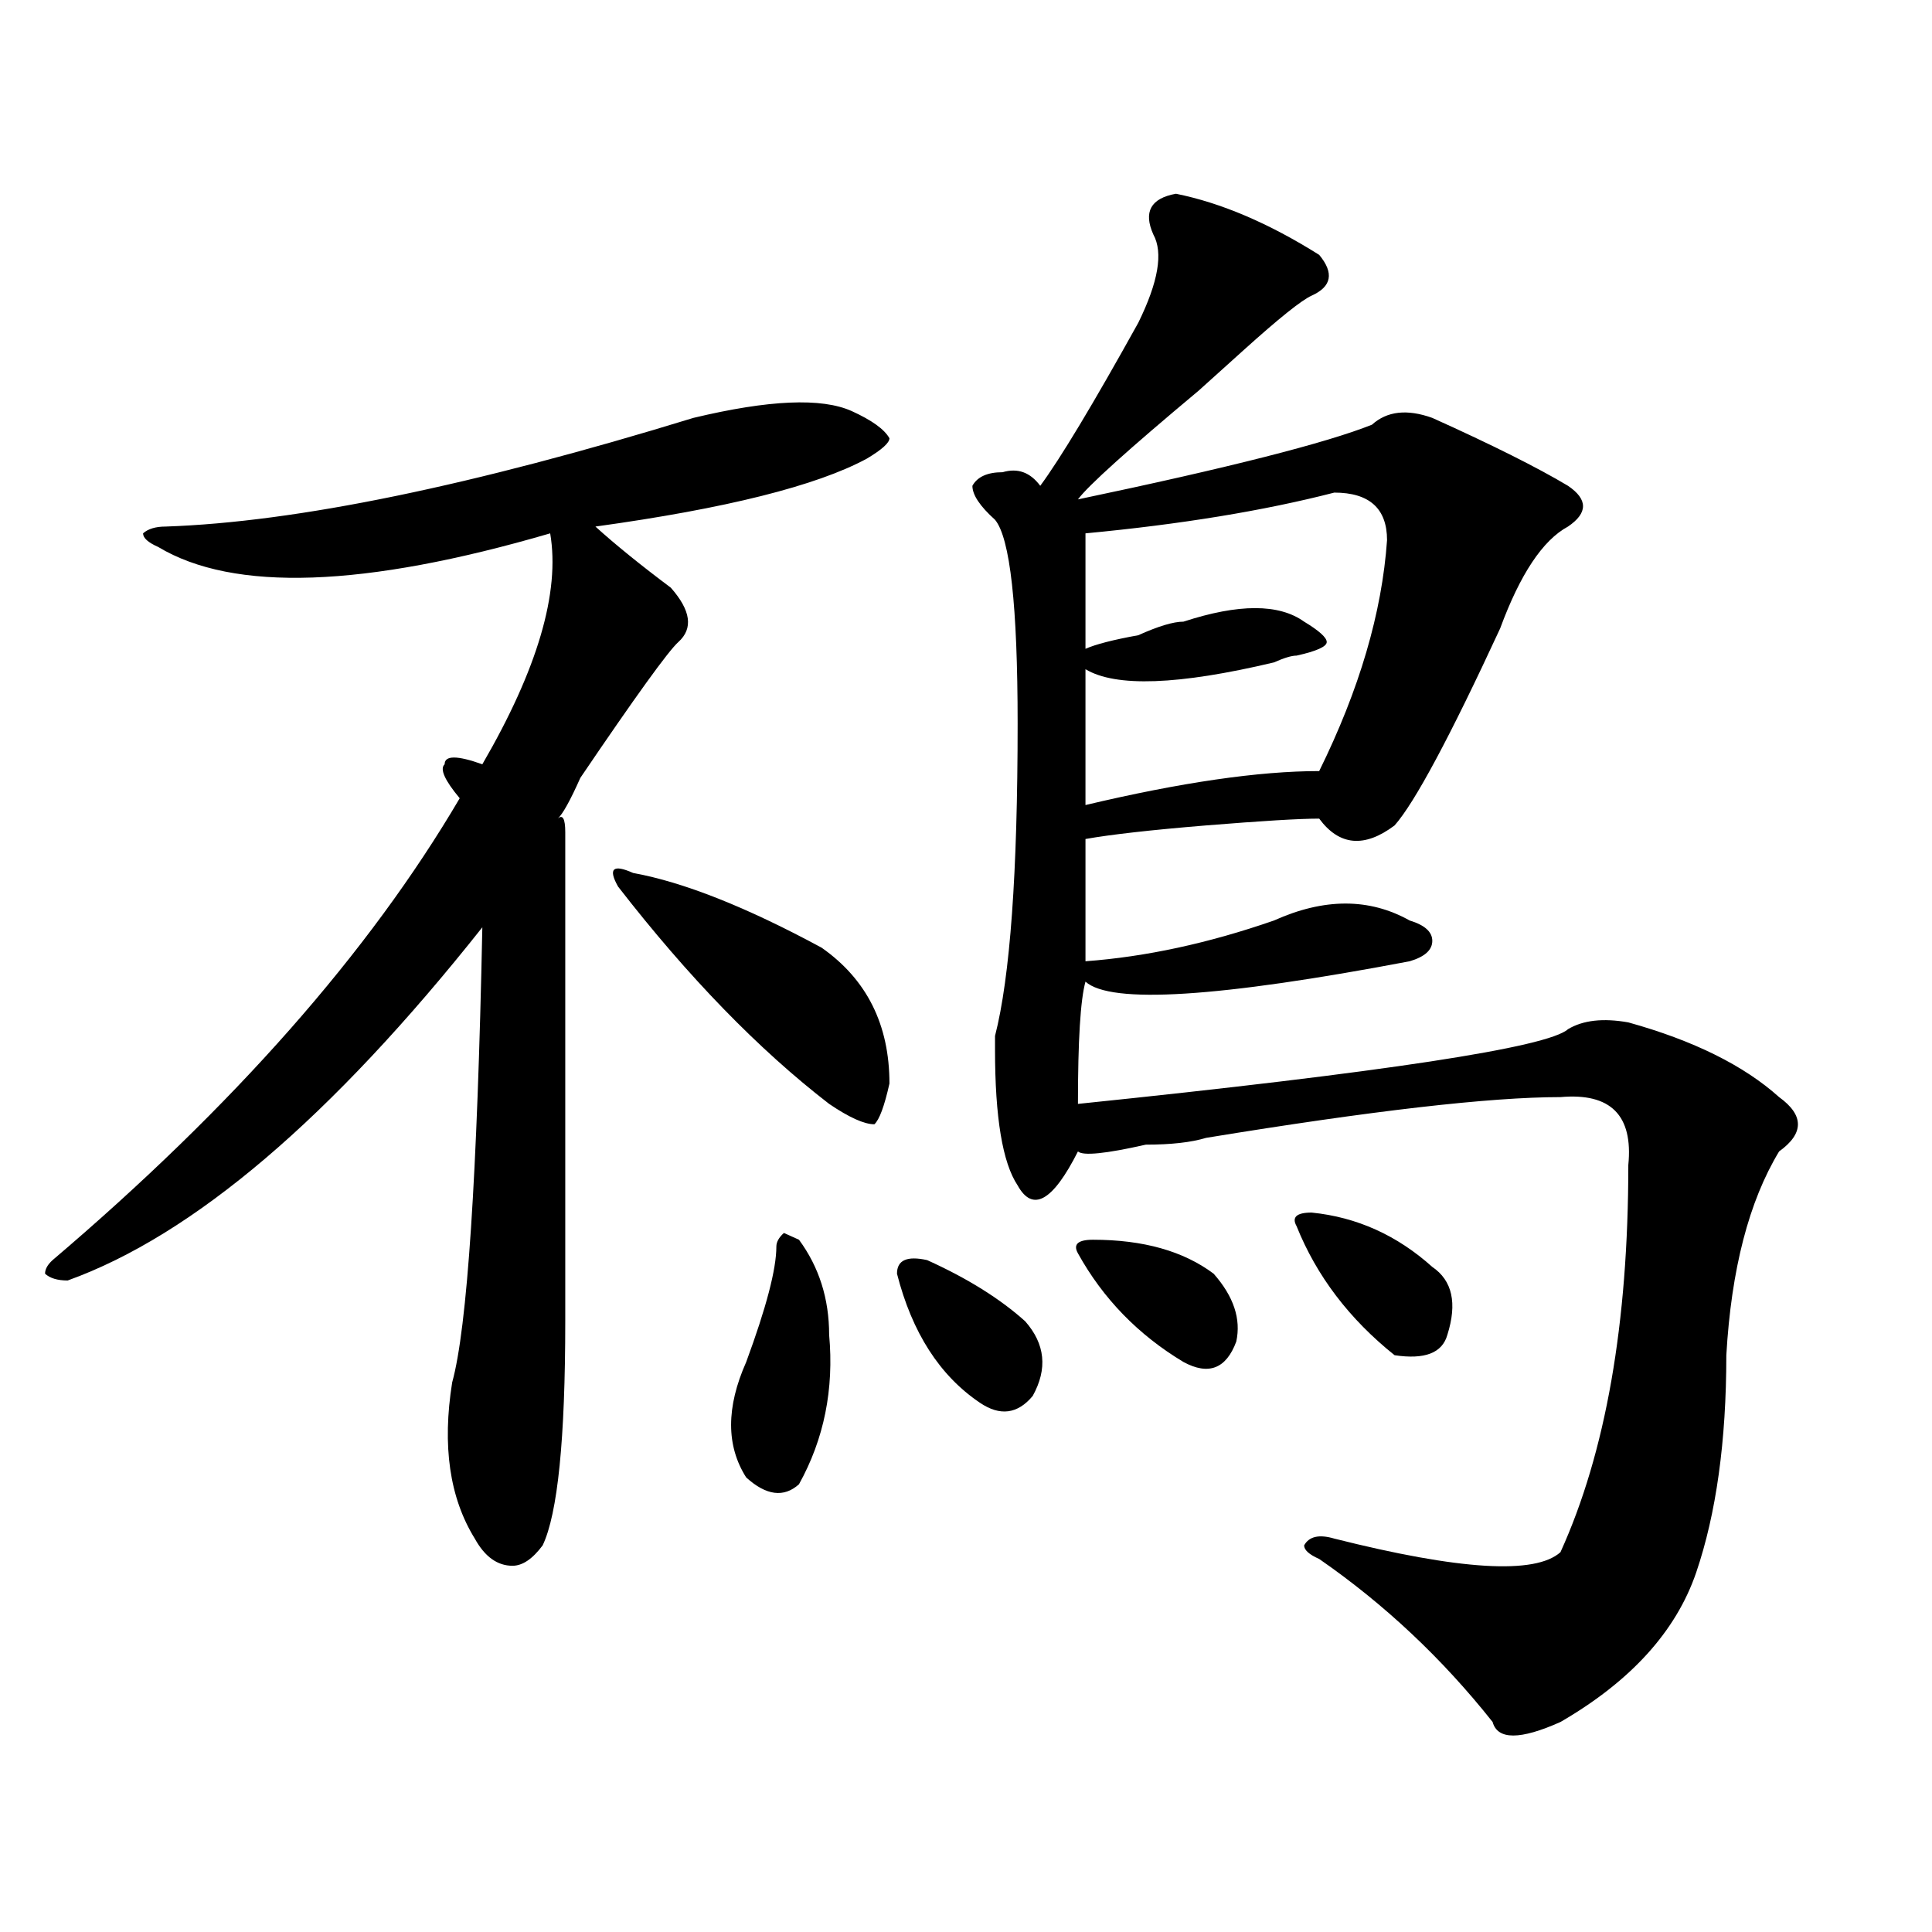<?xml version="1.0" encoding="utf-8"?>
<!-- Generator: Adobe Illustrator 16.0.0, SVG Export Plug-In . SVG Version: 6.00 Build 0)  -->
<!DOCTYPE svg PUBLIC "-//W3C//DTD SVG 1.1//EN" "http://www.w3.org/Graphics/SVG/1.1/DTD/svg11.dtd">
<svg version="1.1" id="图层_1" xmlns="http://www.w3.org/2000/svg" xmlns:xlink="http://www.w3.org/1999/xlink" x="0px" y="0px"
	 width="1000px" height="1000px" viewBox="0 0 1000 1000" enable-background="new 0 0 1000 1000" xml:space="preserve">
<path d="M358.918,216.297c39.023-9.339,66.34-10.547,81.949-3.516c10.366,4.724,16.89,9.394,19.512,14.063
	c0,2.362-3.902,5.878-11.707,10.547c-26.036,14.063-72.864,25.817-140.484,35.156c10.366,9.394,23.414,19.94,39.023,31.641
	c10.366,11.755,11.707,21.094,3.902,28.125c-5.243,4.724-22.134,28.125-50.73,70.313c-5.243,11.755-9.146,18.786-11.707,21.094
	c2.562-2.308,3.902,0,3.902,7.031c0,86.737,0,171.112,0,253.125c0,60.974-3.902,99.646-11.707,116.016
	c-5.243,7.031-10.427,10.547-15.609,10.547c-7.805,0-14.329-4.669-19.512-14.063c-13.048-21.094-16.95-48.011-11.707-80.859
	c7.805-28.125,12.987-106.622,15.609-235.547c-78.047,98.438-149.63,159.411-214.629,182.813c-5.243,0-9.146-1.153-11.707-3.516
	c0-2.308,1.28-4.669,3.902-7.031c93.656-79.651,163.898-159.356,210.727-239.063c-7.805-9.339-10.427-15.216-7.805-17.578
	c0-4.669,6.464-4.669,19.512,0c28.597-49.219,40.304-89.044,35.121-119.531c-96.278,28.125-163.898,30.487-202.922,7.031
	c-5.243-2.308-7.805-4.669-7.805-7.031c2.562-2.308,6.464-3.516,11.707-3.516C153.374,270.239,244.409,251.453,358.918,216.297z
	 M319.895,458.875c-5.243-9.339-2.622-11.7,7.805-7.031c25.976,4.724,58.535,17.578,97.559,38.672
	c23.414,16.425,35.121,39.88,35.121,70.313c-2.622,11.755-5.243,18.786-7.805,21.094c-5.243,0-13.048-3.516-23.414-10.547
	C392.698,543.25,356.296,505.786,319.895,458.875z M413.551,641.688c10.366,14.063,15.609,30.487,15.609,49.219
	c2.562,28.125-2.622,53.942-15.609,77.344c-7.805,7.031-16.95,5.878-27.316-3.516c-10.427-16.37-10.427-36.31,0-59.766
	c10.366-28.125,15.609-48.011,15.609-59.766c0-2.308,1.28-4.669,3.902-7.031L413.551,641.688z M464.281,659.266
	c0-7.031,5.183-9.339,15.609-7.031c20.792,9.394,37.683,19.94,50.73,31.641c10.366,11.755,11.707,24.609,3.902,38.672
	c-7.805,9.394-16.95,10.547-27.316,3.516C486.354,712,472.086,689.753,464.281,659.266z M608.668,100.281
	c23.414,4.724,48.108,15.271,74.145,31.641c7.805,9.394,6.464,16.425-3.902,21.094c-5.243,2.362-16.95,11.755-35.121,28.125
	c-2.622,2.362-10.427,9.394-23.414,21.094c-36.462,30.487-57.255,49.219-62.438,56.25c78.047-16.37,128.777-29.278,152.191-38.672
	c7.805-7.031,18.171-8.185,31.219-3.516c31.219,14.063,54.633,25.817,70.242,35.156c10.366,7.031,10.366,14.063,0,21.094
	c-13.048,7.031-24.755,24.609-35.121,52.734c-26.036,56.25-44.267,90.253-54.633,101.953c-15.609,11.755-28.657,10.547-39.023-3.516
	c-10.427,0-29.938,1.208-58.535,3.516c-28.657,2.362-49.45,4.724-62.438,7.031c0,21.094,0,42.188,0,63.281
	c31.219-2.308,63.718-9.339,97.559-21.094c25.976-11.7,49.39-11.7,70.242,0c7.805,2.362,11.707,5.878,11.707,10.547
	c0,4.724-3.902,8.239-11.707,10.547c-98.899,18.786-154.813,22.302-167.801,10.547c-2.622,9.394-3.902,30.487-3.902,63.281
	c158.655-16.37,243.226-29.278,253.652-38.672c7.805-4.669,18.171-5.823,31.219-3.516c33.78,9.394,59.815,22.302,78.047,38.672
	c12.987,9.394,12.987,18.786,0,28.125c-15.609,25.817-24.755,60.974-27.316,105.469c0,44.55-5.243,82.067-15.609,112.5
	c-10.427,30.432-33.841,56.25-70.242,77.344c-20.853,9.338-32.56,9.338-35.121,0c-26.036-32.85-55.974-60.975-89.754-84.375
	c-5.243-2.308-7.805-4.669-7.805-7.031c2.562-4.669,7.805-5.823,15.609-3.516c64.999,16.369,104.022,18.731,117.07,7.031
	c23.414-51.526,35.121-118.323,35.121-200.391c2.562-25.763-9.146-37.464-35.121-35.156c-36.462,0-97.559,7.031-183.41,21.094
	c-7.805,2.362-18.231,3.516-31.219,3.516c-20.853,4.724-32.56,5.878-35.121,3.516c-13.048,25.817-23.414,31.641-31.219,17.578
	c-7.805-11.7-11.707-35.156-11.707-70.313v-7.031c7.805-30.433,11.707-84.375,11.707-161.719c0-60.919-3.902-96.075-11.707-105.469
	c-7.805-7.031-11.707-12.854-11.707-17.578c2.562-4.669,7.805-7.031,15.609-7.031c7.805-2.308,14.269,0,19.512,7.031
	c10.366-14.063,27.316-42.188,50.73-84.375c10.366-21.094,12.987-36.31,7.805-45.703
	C591.718,109.675,595.62,102.644,608.668,100.281z M565.742,641.688c25.976,0,46.828,5.878,62.438,17.578
	c10.366,11.755,14.269,23.456,11.707,35.156c-5.243,14.063-14.329,17.578-27.316,10.547c-23.414-14.063-41.646-32.794-54.633-56.25
	C555.315,644.05,557.938,641.688,565.742,641.688z M690.617,254.969c-36.462,9.394-79.388,16.425-128.777,21.094
	c0,23.456,0,43.396,0,59.766c5.183-2.308,14.269-4.669,27.316-7.031c10.366-4.669,18.171-7.031,23.414-7.031
	c28.597-9.339,49.39-9.339,62.438,0c7.805,4.724,11.707,8.239,11.707,10.547c0,2.362-5.243,4.724-15.609,7.031
	c-2.622,0-6.524,1.208-11.707,3.516c-49.45,11.755-81.949,12.909-97.559,3.516c0,25.817,0,49.219,0,70.313
	c49.39-11.7,89.754-17.578,120.973-17.578c20.792-42.188,32.499-82.013,35.121-119.531
	C717.934,263.208,708.788,254.969,690.617,254.969z M671.105,634.656c-2.622-4.669,0-7.031,7.805-7.031
	c23.414,2.362,44.206,11.755,62.438,28.125c10.366,7.031,12.987,18.786,7.805,35.156c-2.622,9.394-11.707,12.909-27.316,10.547
	C698.422,682.722,681.472,660.474,671.105,634.656z"/>
</svg>

